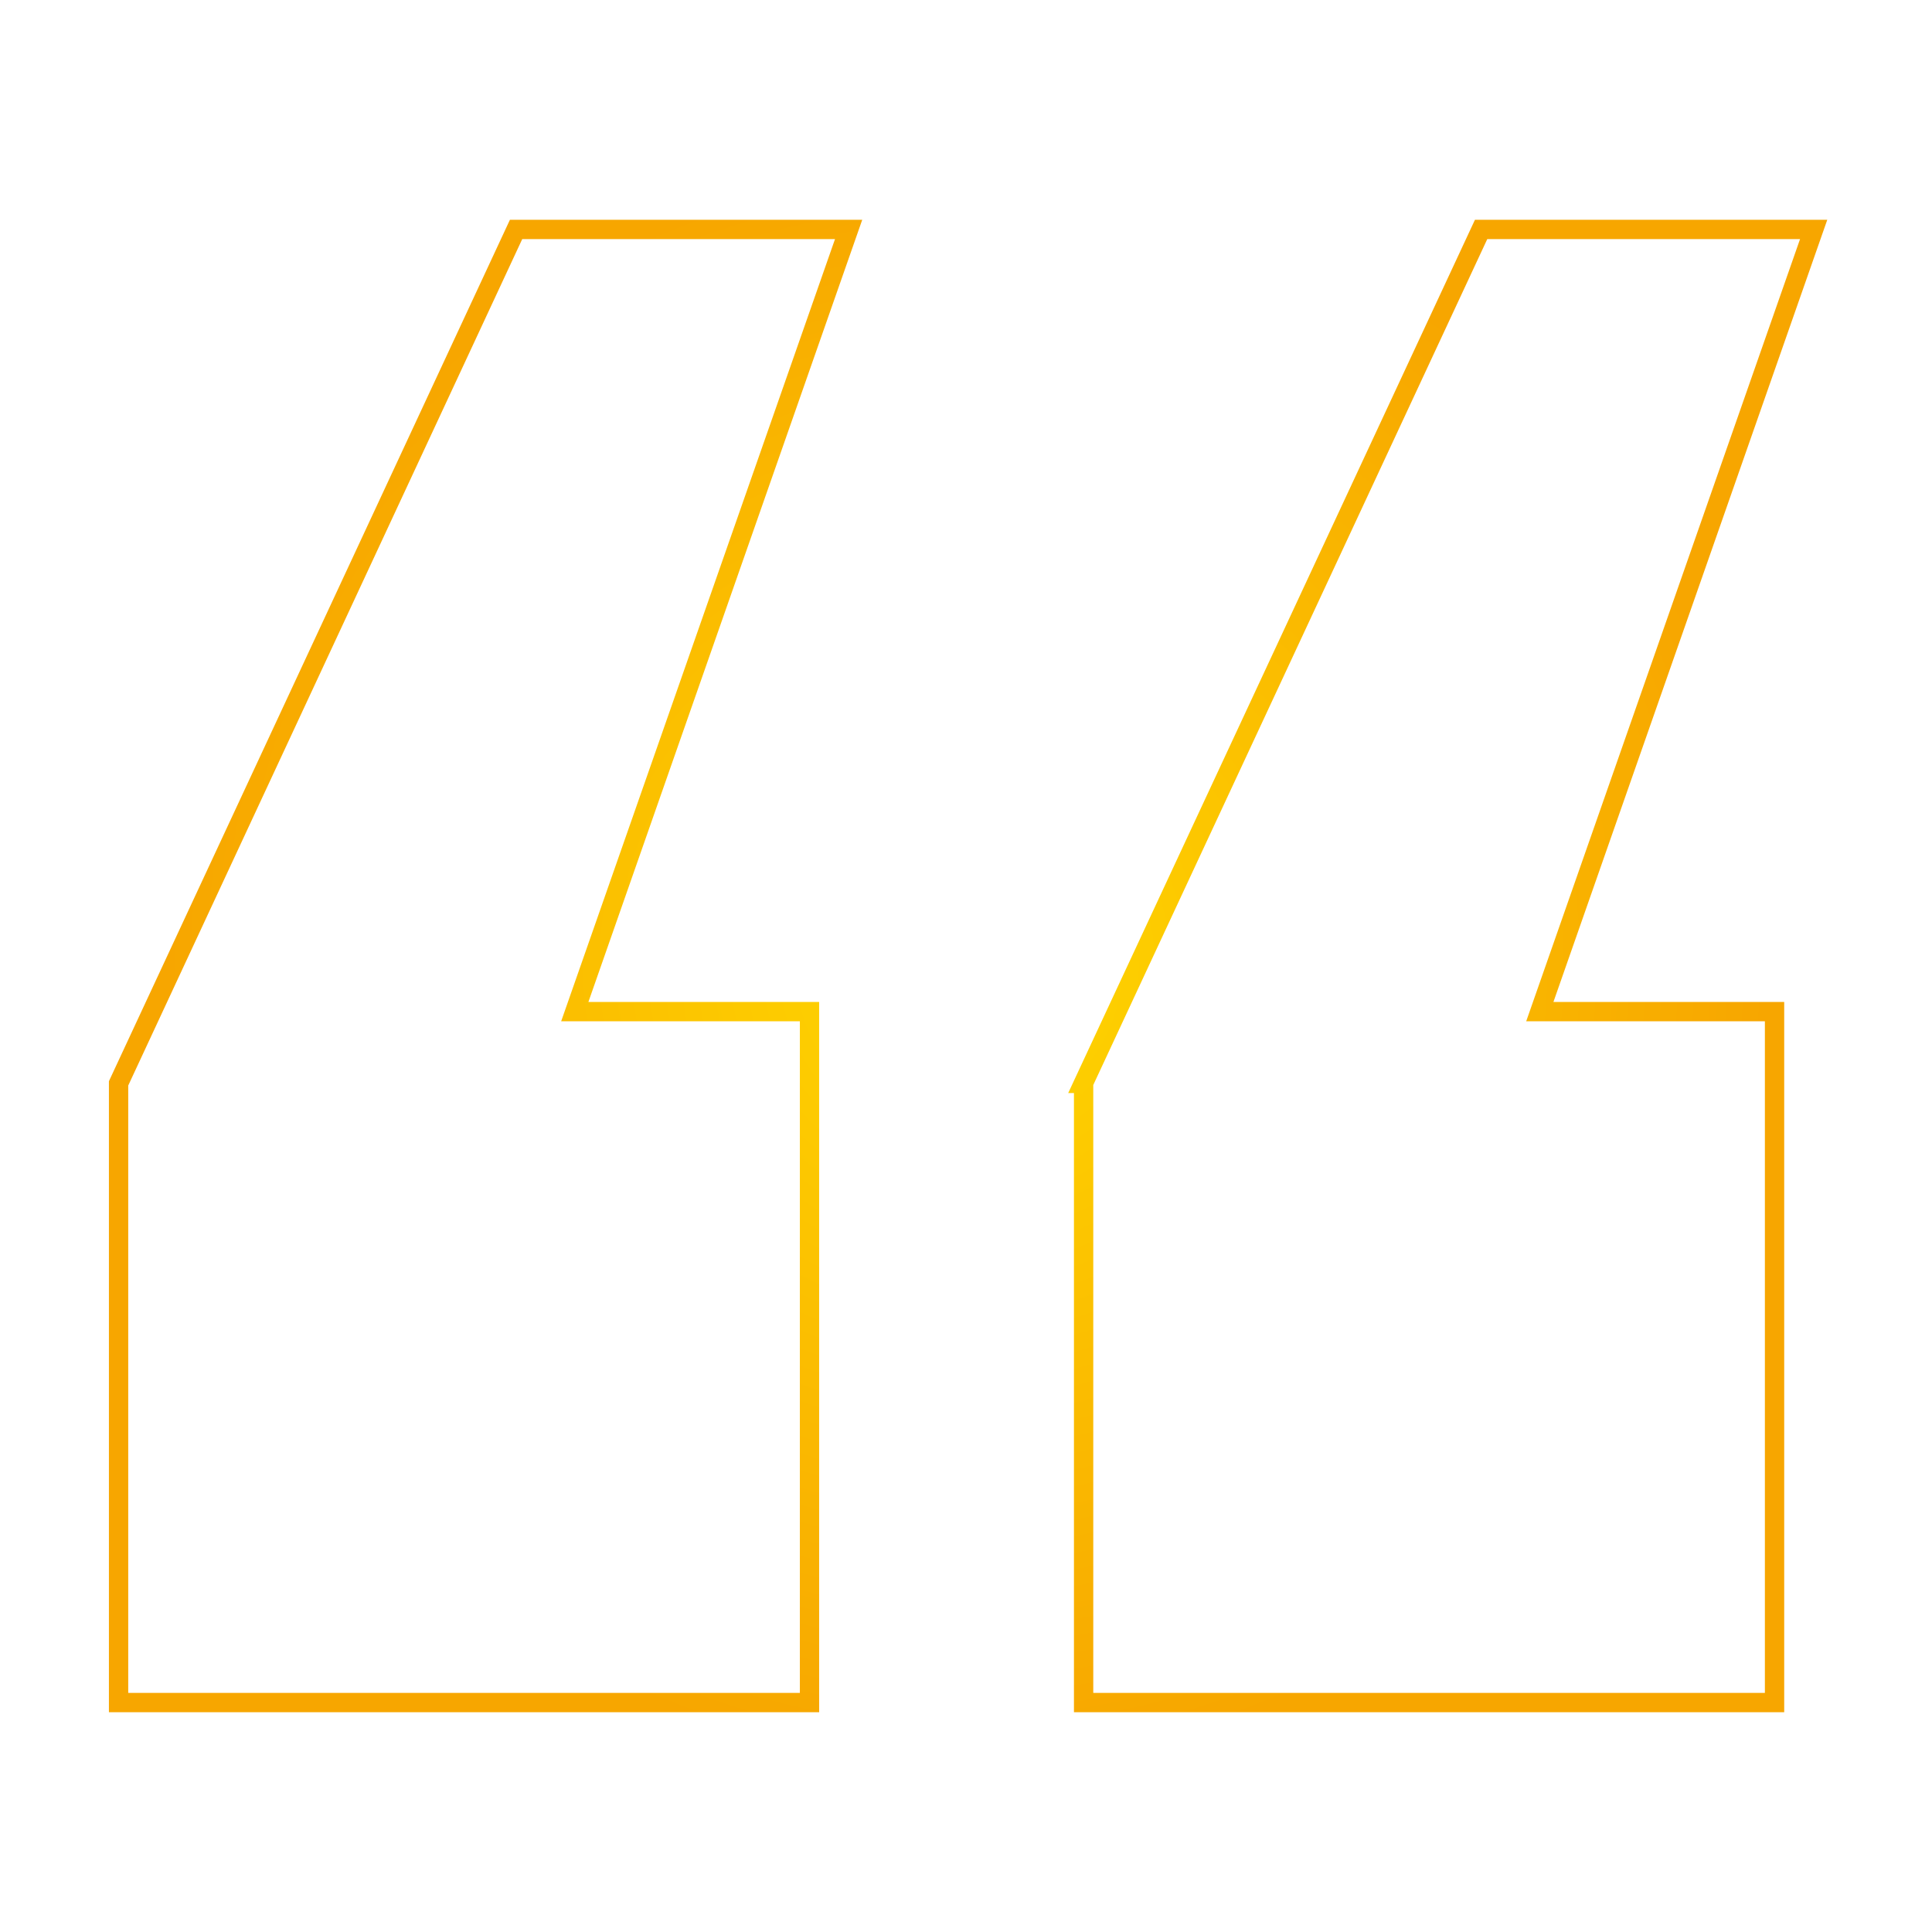 <?xml version="1.0" encoding="UTF-8"?>
<svg id="Ebene_1" xmlns="http://www.w3.org/2000/svg" xmlns:xlink="http://www.w3.org/1999/xlink" version="1.1" viewBox="0 0 800 800">
  <!-- Generator: Adobe Illustrator 29.5.1, SVG Export Plug-In . SVG Version: 2.1.0 Build 141)  -->
  <defs>
    <style>
      .st0 {
        fill: none;
        stroke: url(#Unbenannter_Verlauf_4);
        stroke-width: 8px;
      }
    </style>
    <radialGradient id="Unbenannter_Verlauf_4" data-name="Unbenannter Verlauf 4" cx="400.5" cy="400" fx="400.5" fy="400" r="331.6" gradientUnits="userSpaceOnUse">
      <stop offset="0" stop-color="gold"/>
      <stop offset="1" stop-color="#f7a600"/>
    </radialGradient>
  </defs>
  <path class="st0" d="M49.1,448.6L213.7,95h137.7l-113.4,323.9h97.2v286.1H49.1v-256.4ZM448.6,448.6l164.7-353.6h137.7l-113.4,323.9h97.2v286.1h-286.1v-256.4Z"/>
</svg>
